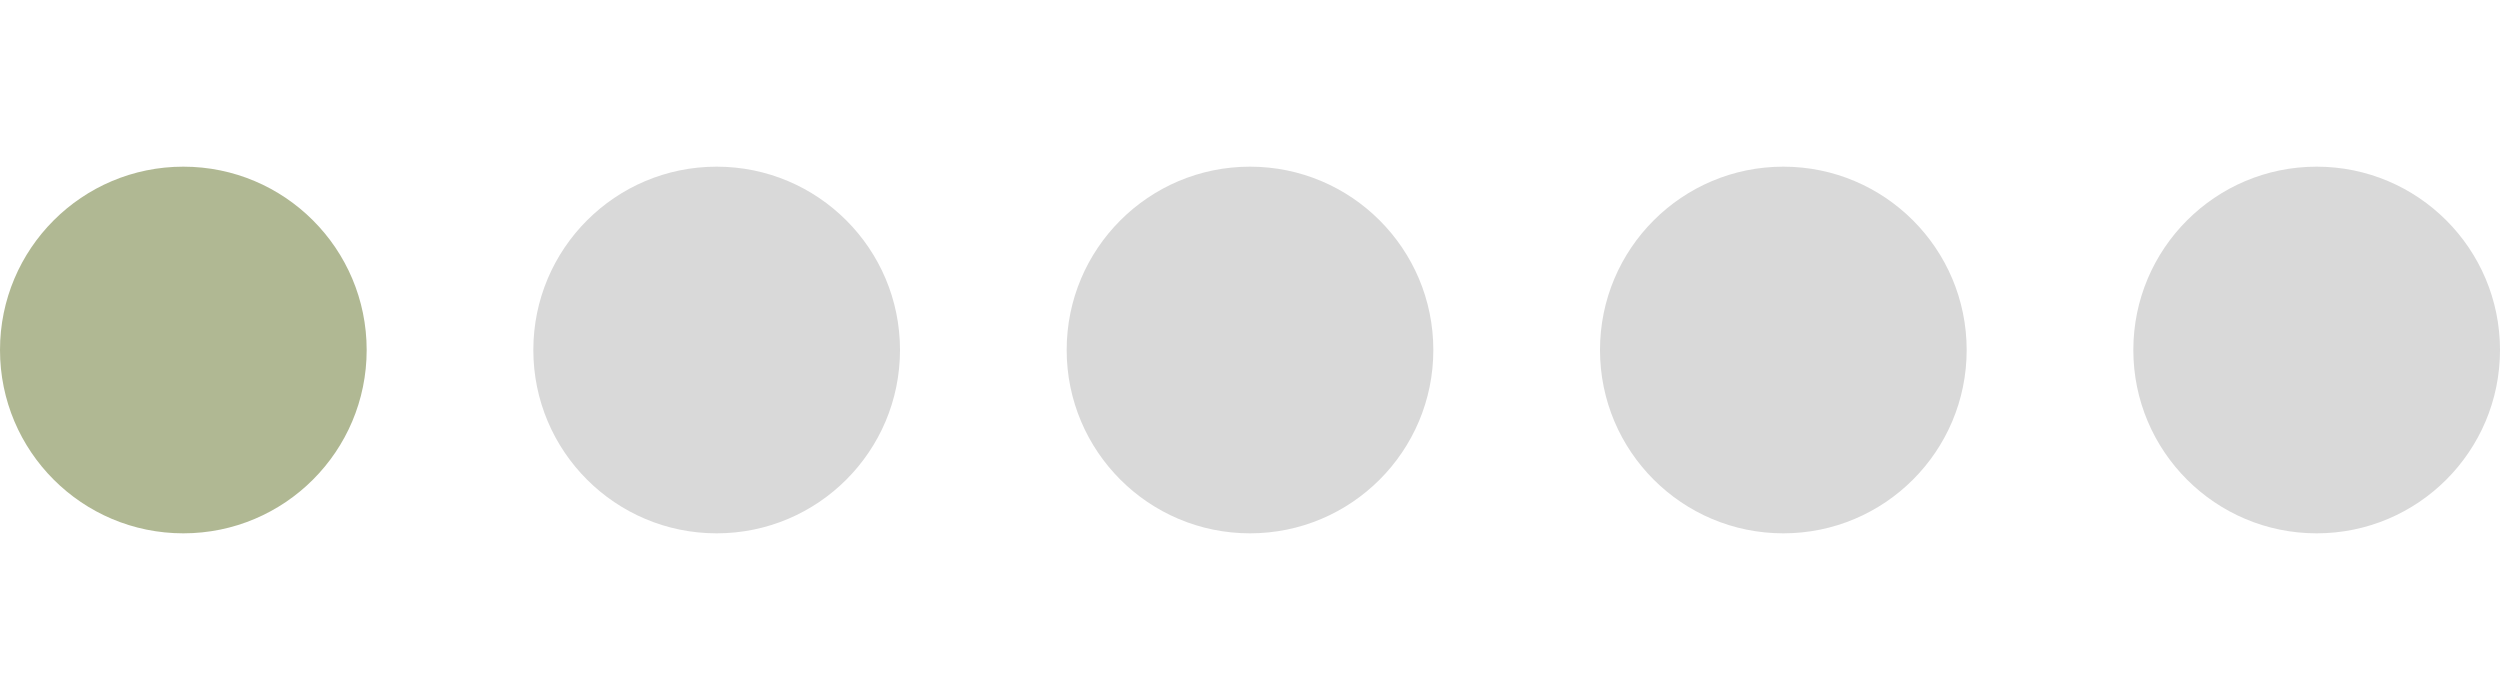 <?xml version="1.0" encoding="UTF-8"?>
<svg xmlns="http://www.w3.org/2000/svg" width="75" height="21" viewBox="0 0 75 21" fill="none">
  <circle cx="5.5" cy="10.5" r="5.5" fill="#B0B893"></circle>
  <circle cx="21.5" cy="10.5" r="5.5" fill="#D9D9D9"></circle>
  <circle cx="37.5" cy="10.5" r="5.5" fill="#D9D9D9"></circle>
  <circle cx="53.5" cy="10.5" r="5.5" fill="#D9D9D9"></circle>
  <circle cx="69.5" cy="10.5" r="5.5" fill="#D9D9D9"></circle>
</svg>
